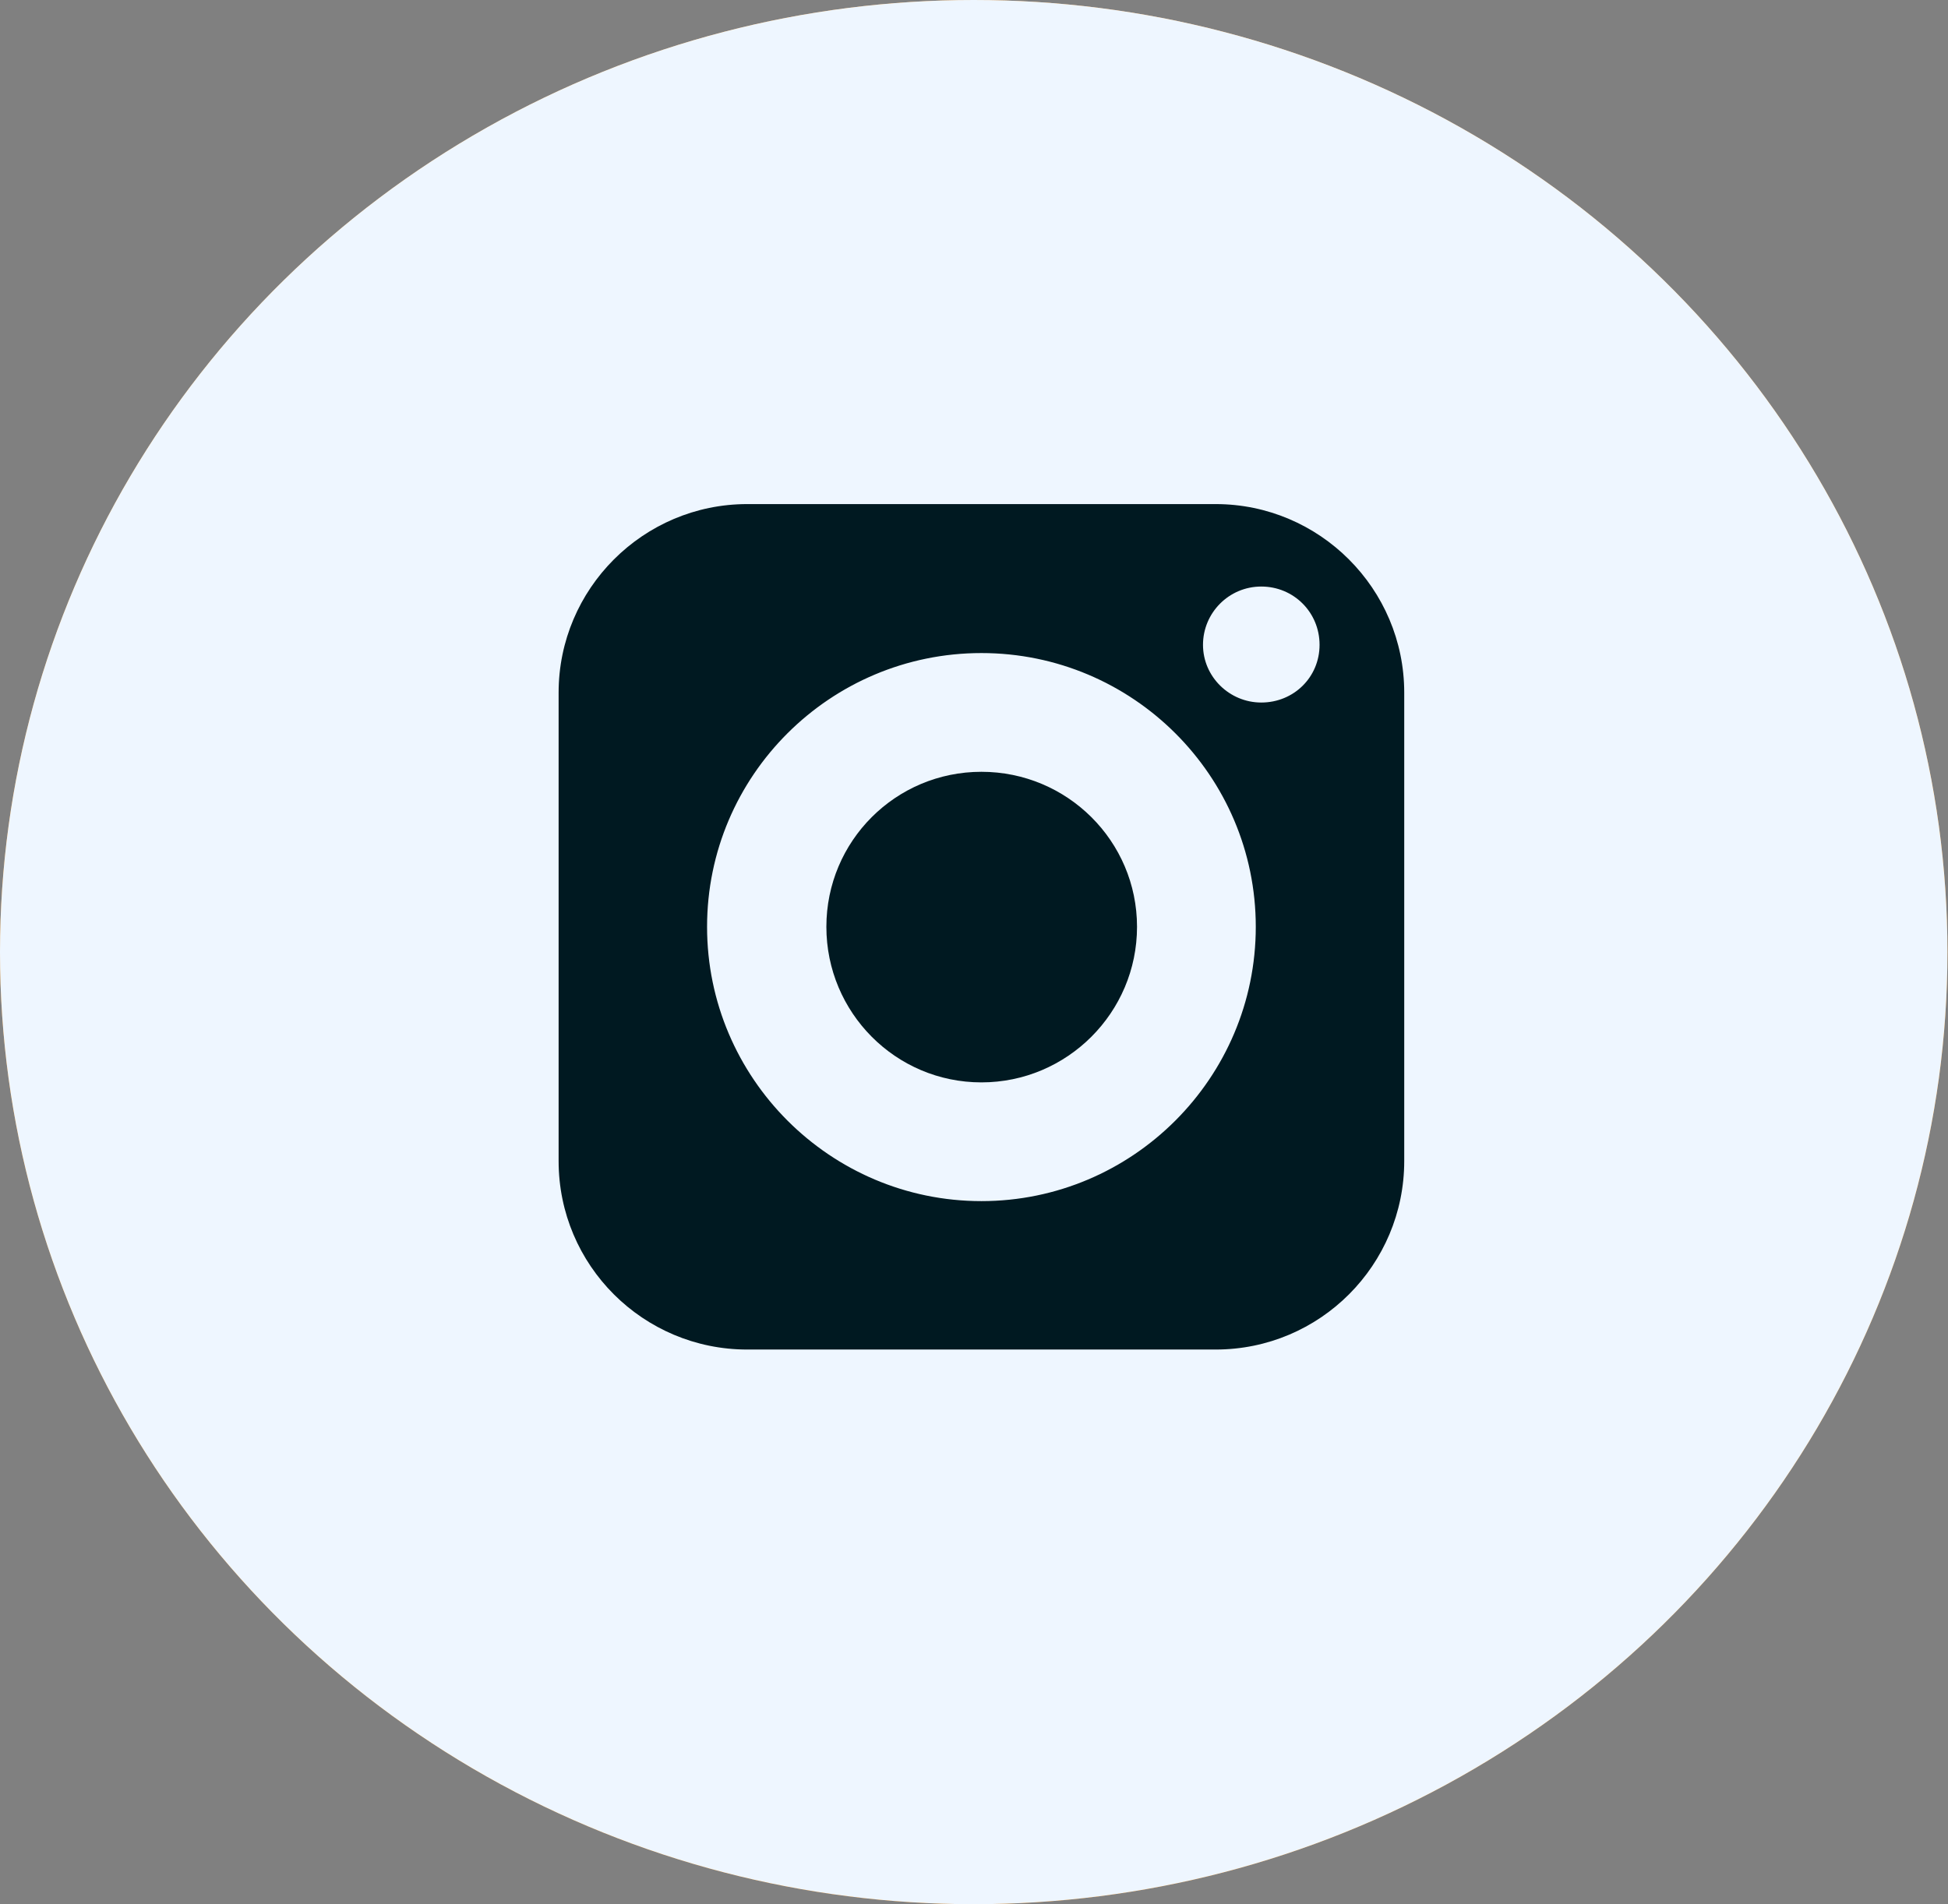 <?xml version="1.0" encoding="UTF-8"?> <svg xmlns="http://www.w3.org/2000/svg" xmlns:xlink="http://www.w3.org/1999/xlink" id="_Слой_1" data-name="Слой 1" viewBox="0 0 35.43 34.64"><rect x="0" y="0" width="35.43" height="34.64" fill="#808080" stroke="none"/><defs><style> .cls-1 { fill: url(#_Безымянный_градиент); } .cls-1, .cls-2, .cls-3 { stroke-width: 0px; } .cls-2 { fill: #001921; } .cls-3 { fill: #eef6ff; } </style><linearGradient id="_Безымянный_градиент" data-name="Безымянный градиент" x1="17.71" y1="36" x2="17.71" y2="1.36" gradientTransform="translate(0 36) scale(1 -1)" gradientUnits="userSpaceOnUse"><stop offset="0" stop-color="#ffb358"></stop><stop offset="1" stop-color="#f68b09"></stop></linearGradient></defs><ellipse class="cls-1" cx="17.71" cy="17.32" rx="17.71" ry="17.32"></ellipse><ellipse class="cls-3" cx="17.71" cy="17.32" rx="17.71" ry="17.32"></ellipse><path class="cls-2" d="M17.85,14.04c-1.56,0-2.82,1.26-2.82,2.82s1.26,2.83,2.82,2.83,2.83-1.27,2.83-2.83-1.27-2.82-2.83-2.82Z"></path><path class="cls-2" d="M22.11,9.17h-8.52c-1.89,0-3.43,1.54-3.43,3.43v8.52c0,1.9,1.54,3.43,3.43,3.43h8.52c1.9,0,3.43-1.54,3.43-3.43v-8.52c0-1.89-1.54-3.43-3.43-3.43ZM17.85,21.85c-2.75,0-4.99-2.24-4.99-4.99s2.24-4.98,4.99-4.98,4.99,2.23,4.99,4.98-2.24,4.99-4.99,4.99ZM22.94,12.78c-.58,0-1.06-.47-1.06-1.05s.47-1.06,1.06-1.06,1.06.47,1.06,1.06-.47,1.05-1.06,1.05Z"></path></svg> 
